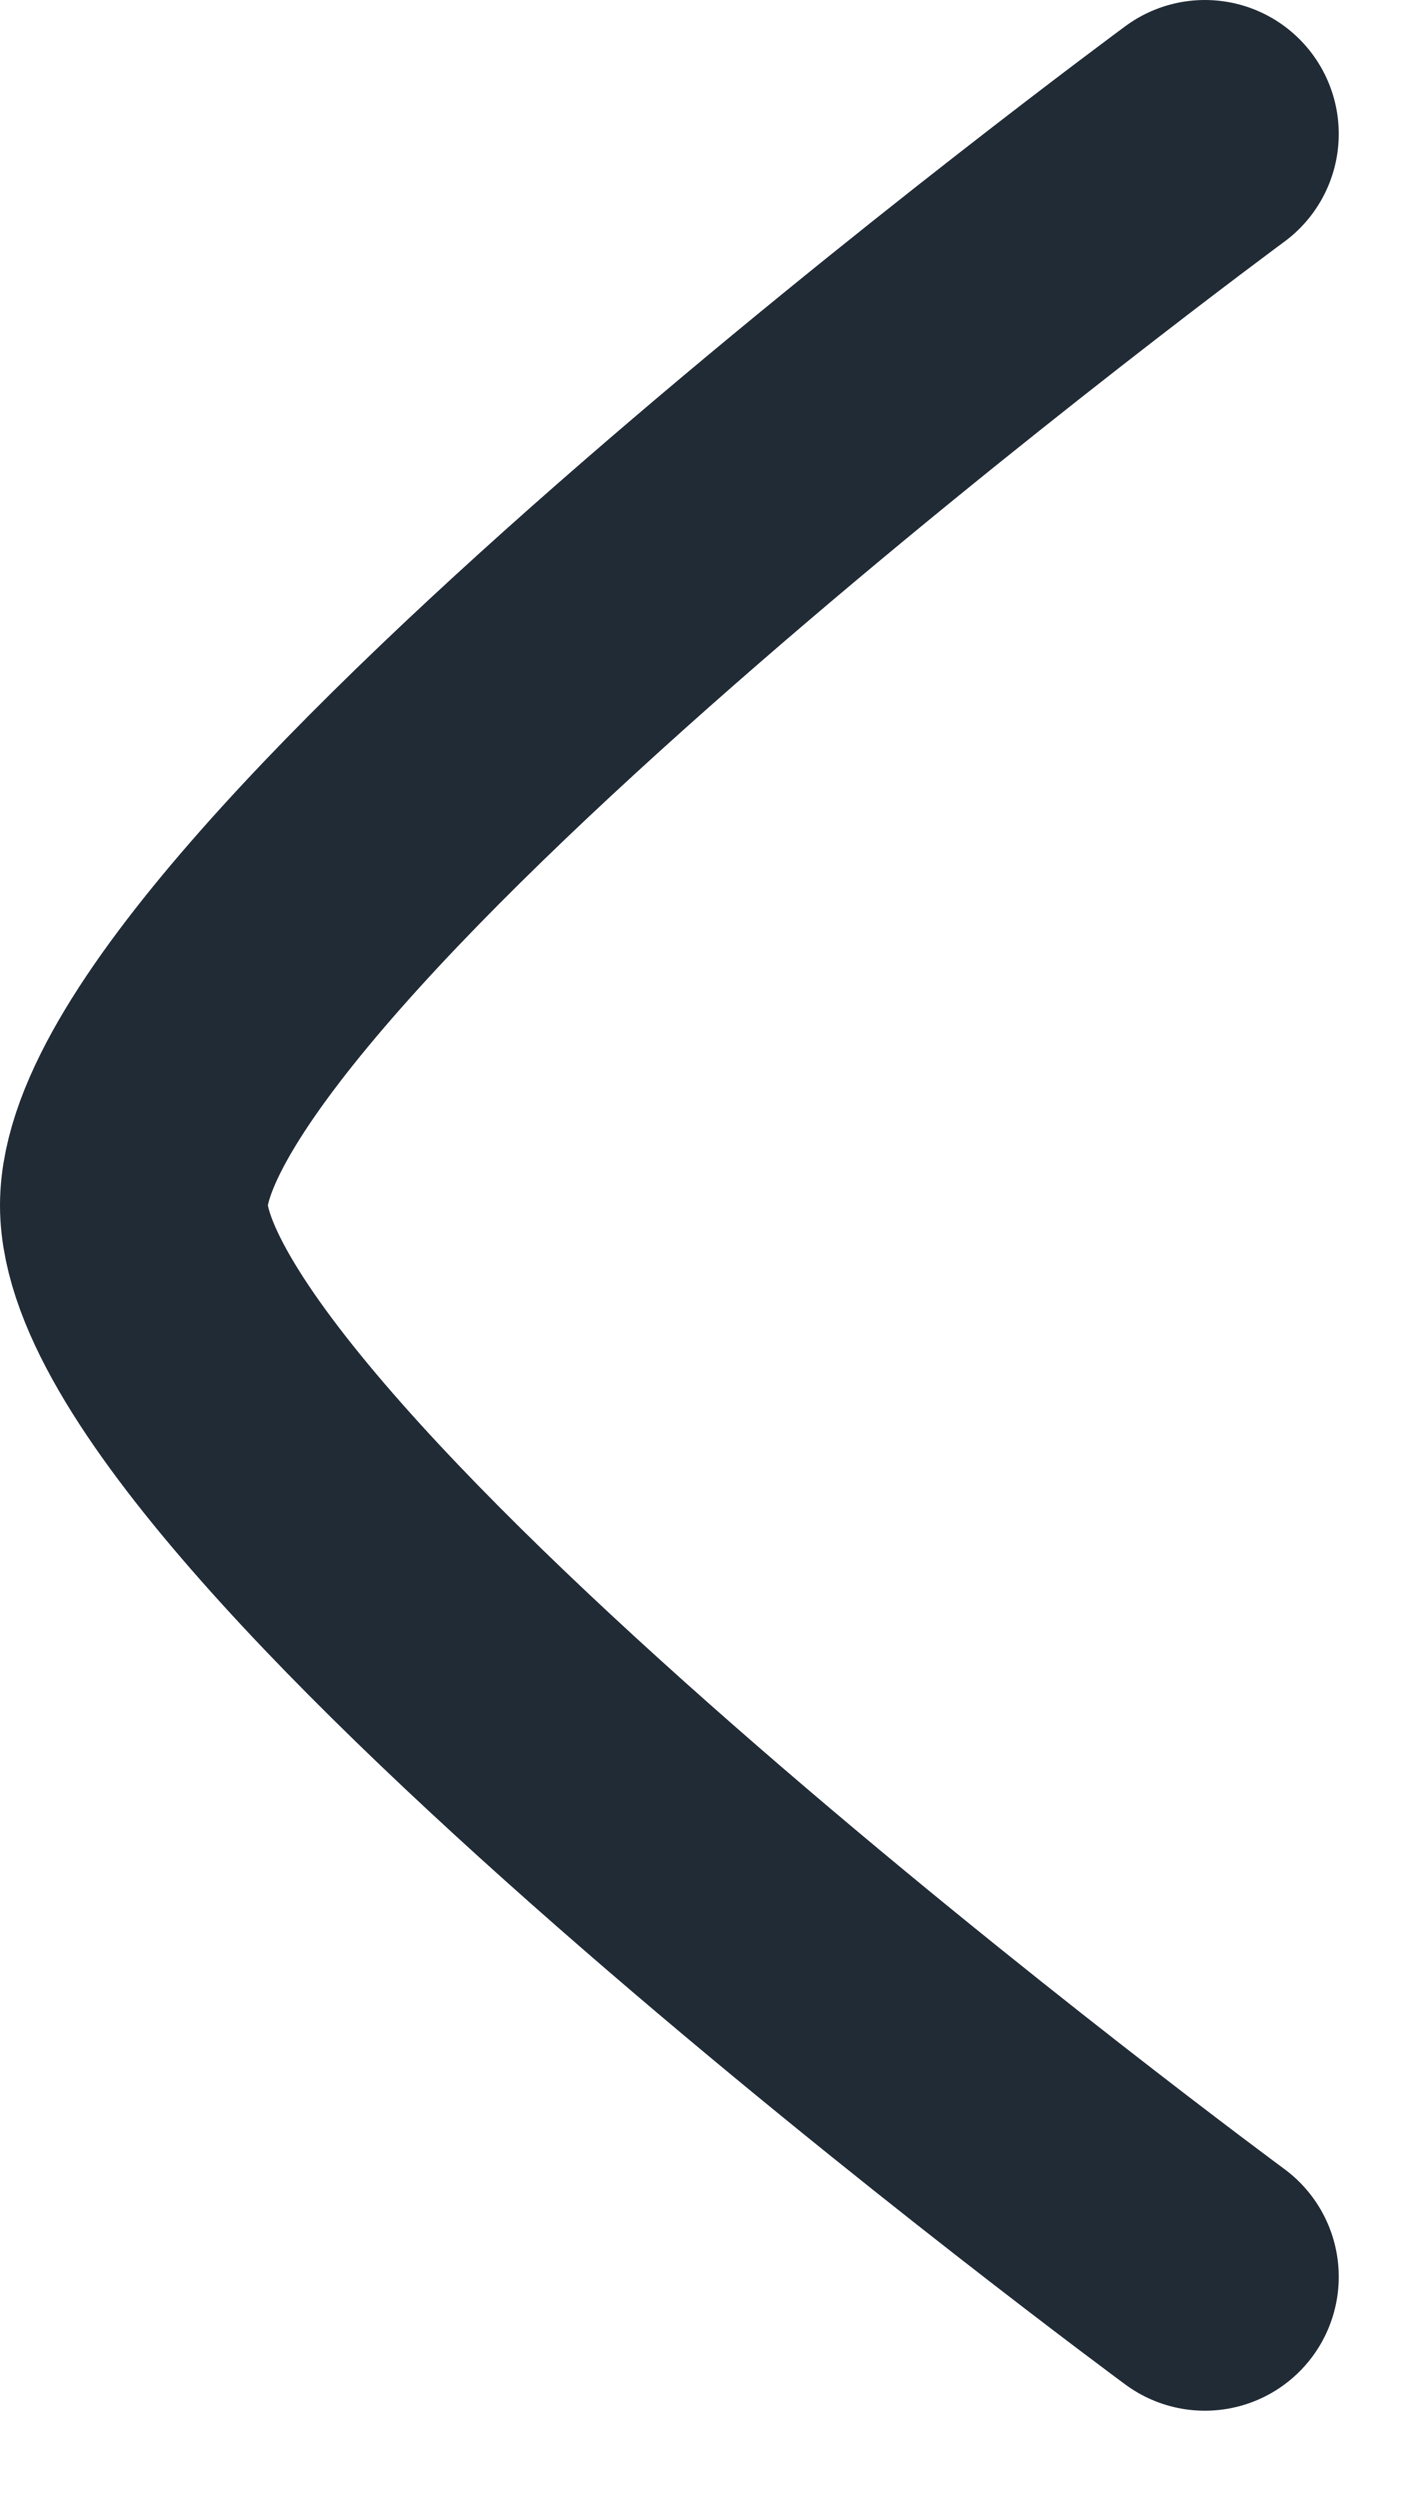 <svg width="8" height="14" viewBox="0 0 8 14" fill="none" xmlns="http://www.w3.org/2000/svg">
<path d="M6.75 0.75C6.75 0.75 0.75 5.169 0.75 6.75C0.75 8.331 6.75 12.75 6.75 12.75" stroke="#212B36" stroke-width="1.5" stroke-linecap="round" stroke-linejoin="round"/>
</svg>
